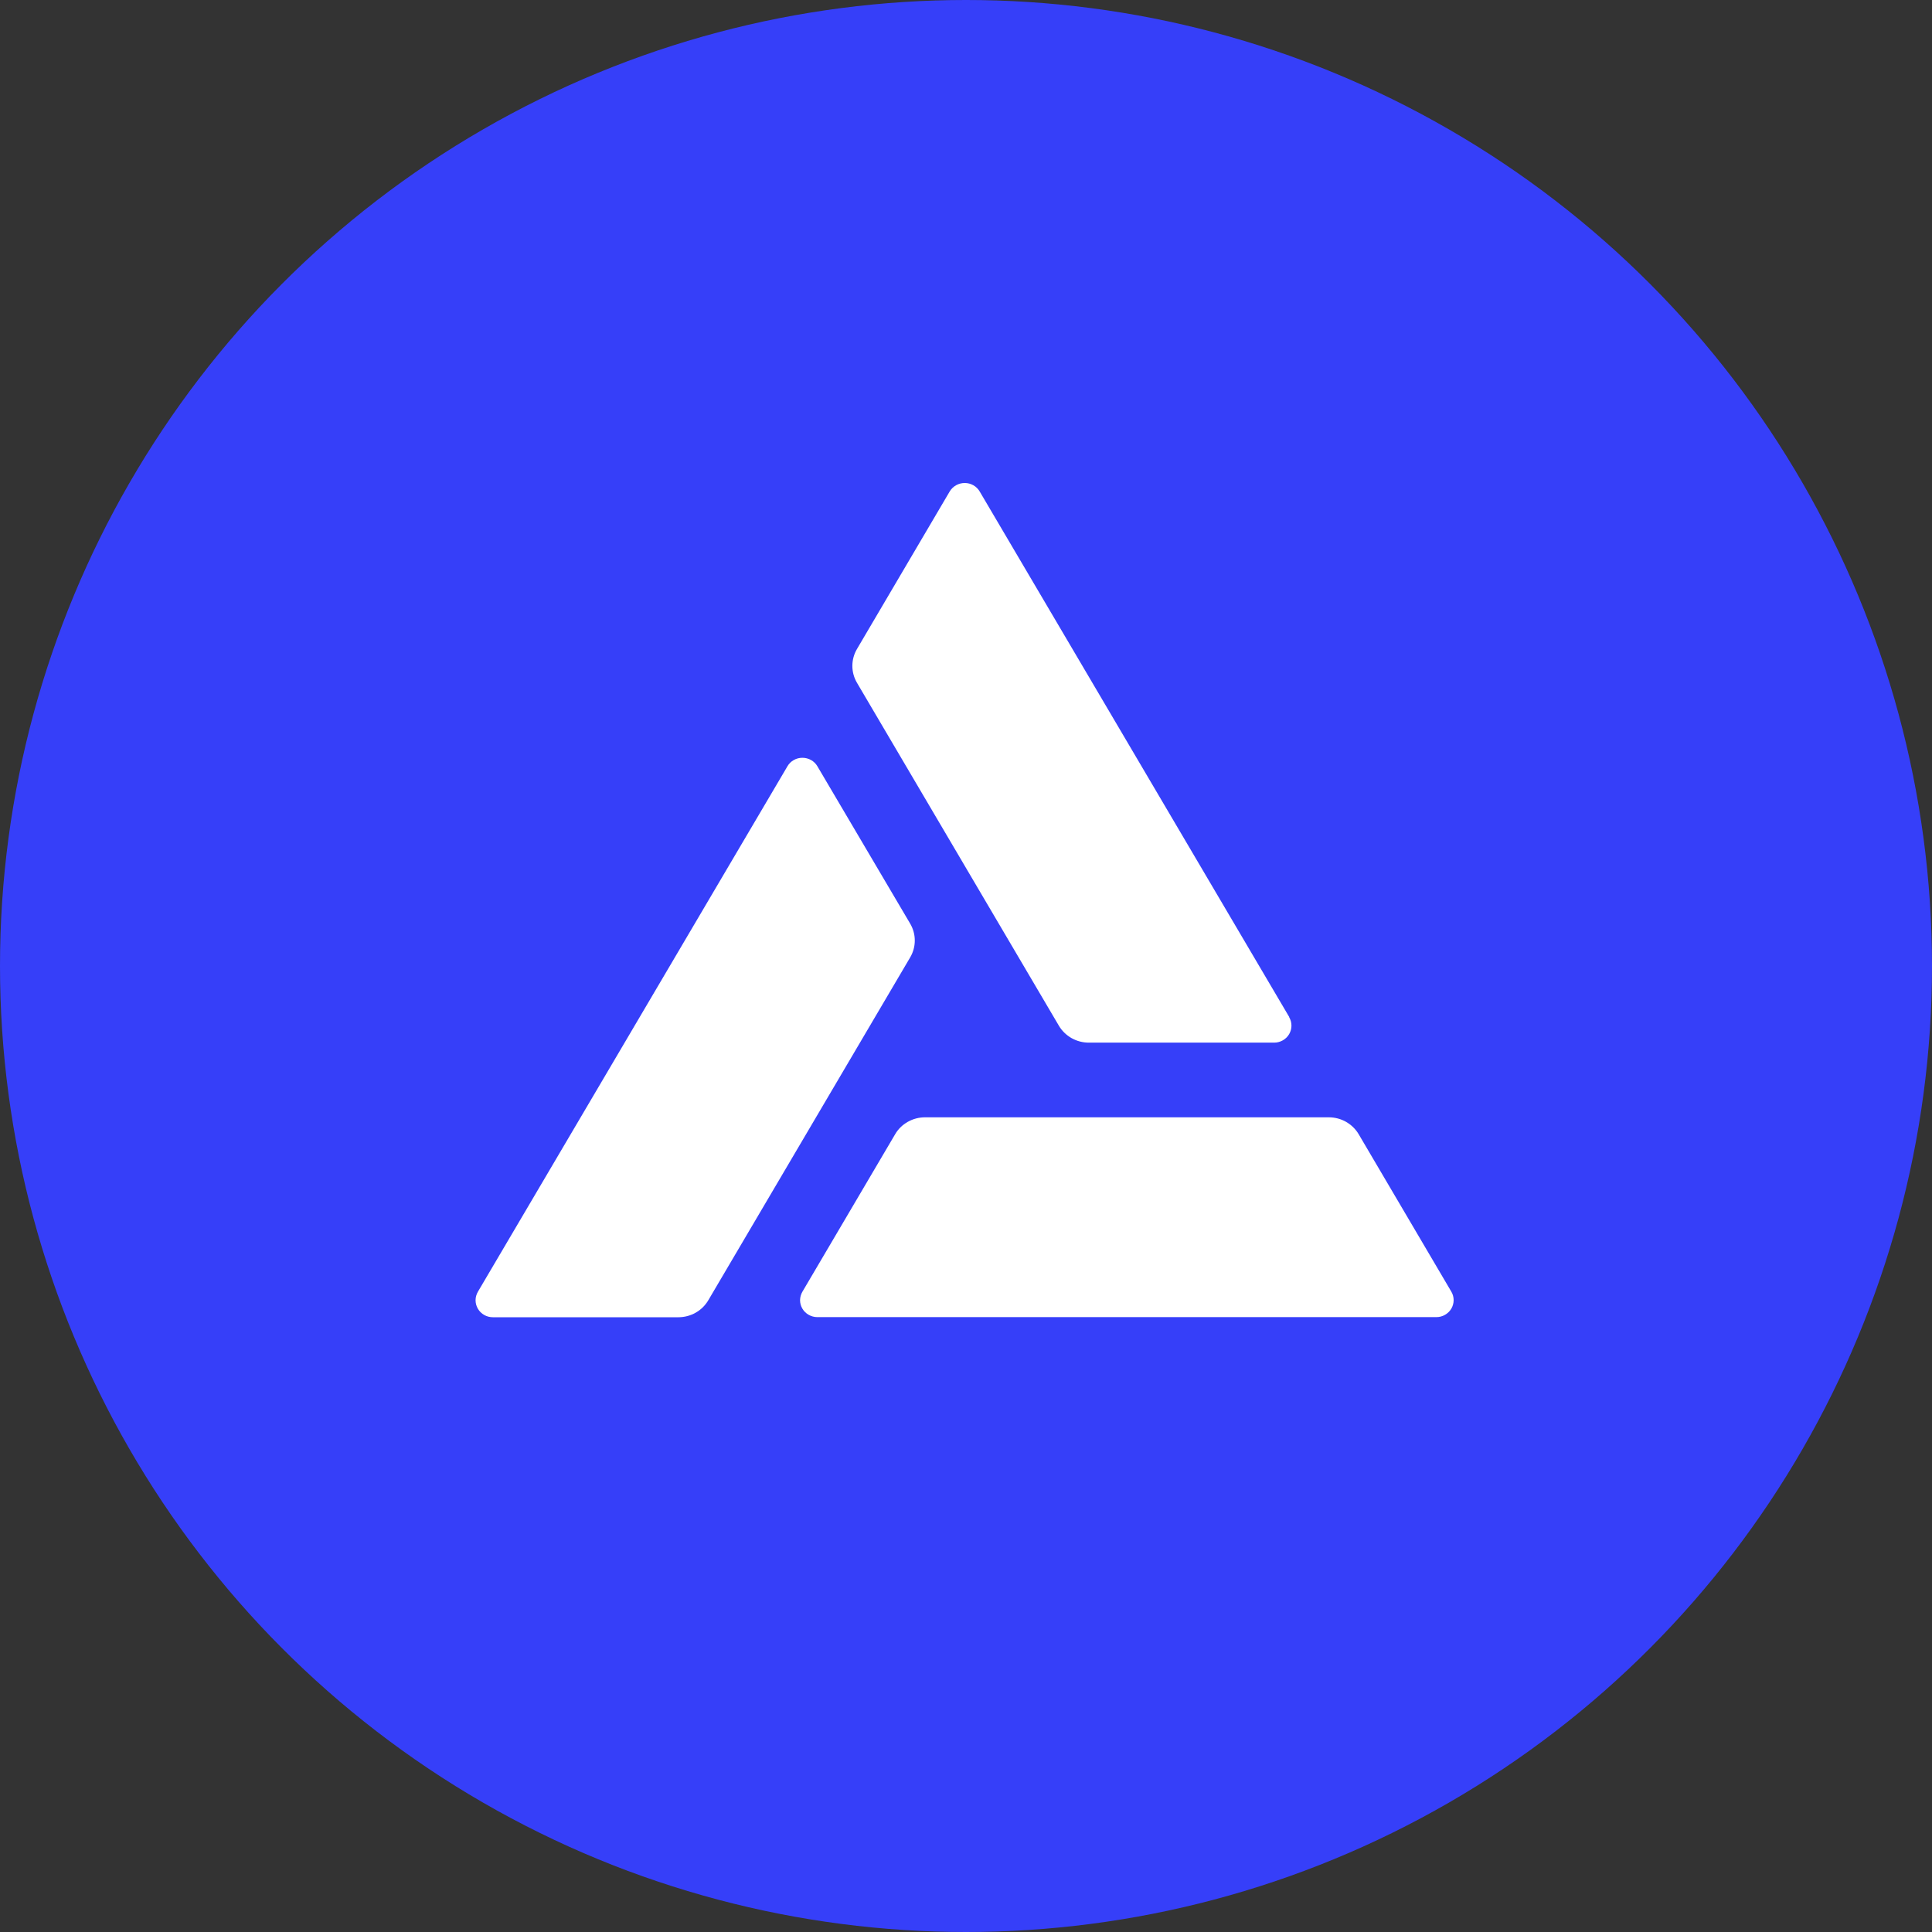<svg width="260" height="260" viewBox="0 0 260 260" fill="none" xmlns="http://www.w3.org/2000/svg">
<rect x="0" y="0" width="260" height="260" fill="#333333" stroke="none"/>
<circle cx="130" cy="130" r="130" fill="#363FF9"/>
<path d="M173.505 136.875L131.849 66.154C131.648 65.805 131.353 65.511 131.005 65.31C130.649 65.108 130.246 65 129.836 65C129.426 65 129.023 65.101 128.667 65.302C128.311 65.503 128.016 65.79 127.807 66.138L115.334 87.33C114.923 88.027 114.707 88.809 114.707 89.614C114.707 90.419 114.923 91.201 115.334 91.898L142.495 138.029C142.905 138.726 143.494 139.299 144.199 139.701C144.911 140.104 145.708 140.313 146.529 140.313H171.476C171.886 140.313 172.281 140.205 172.637 140.003C172.994 139.802 173.288 139.515 173.489 139.167C173.69 138.819 173.799 138.424 173.799 138.029C173.799 137.626 173.69 137.231 173.489 136.891L173.505 136.875Z" fill="white"/>
<path d="M64.317 173.831L105.973 103.118C106.174 102.769 106.469 102.483 106.825 102.281C107.181 102.08 107.576 101.979 107.986 101.979C108.396 101.979 108.799 102.088 109.148 102.281C109.504 102.483 109.798 102.769 109.999 103.118L122.48 124.286C122.891 124.983 123.108 125.765 123.108 126.57C123.108 127.375 122.891 128.157 122.48 128.854L95.319 174.985C94.909 175.682 94.328 176.255 93.616 176.658C92.903 177.06 92.106 177.269 91.285 177.269H66.338C65.928 177.269 65.525 177.169 65.169 176.967C64.813 176.766 64.519 176.479 64.31 176.123C64.108 175.775 64 175.38 64 174.977C64 174.575 64.116 174.18 64.317 173.831Z" fill="white"/>
<path d="M109.999 177.253H193.303C193.713 177.253 194.116 177.145 194.464 176.943C194.812 176.742 195.114 176.456 195.316 176.107C195.517 175.759 195.625 175.364 195.625 174.969C195.625 174.566 195.517 174.172 195.316 173.831L182.85 152.647C182.44 151.95 181.851 151.377 181.147 150.974C180.442 150.572 179.637 150.363 178.816 150.363H124.494C123.673 150.363 122.875 150.572 122.163 150.974C121.451 151.377 120.862 151.95 120.46 152.647L107.986 173.831C107.785 174.179 107.676 174.566 107.669 174.969C107.669 175.372 107.777 175.766 107.978 176.107C108.18 176.456 108.474 176.742 108.83 176.943C109.186 177.145 109.589 177.253 109.991 177.253H109.999Z" fill="white"/>
</svg>
